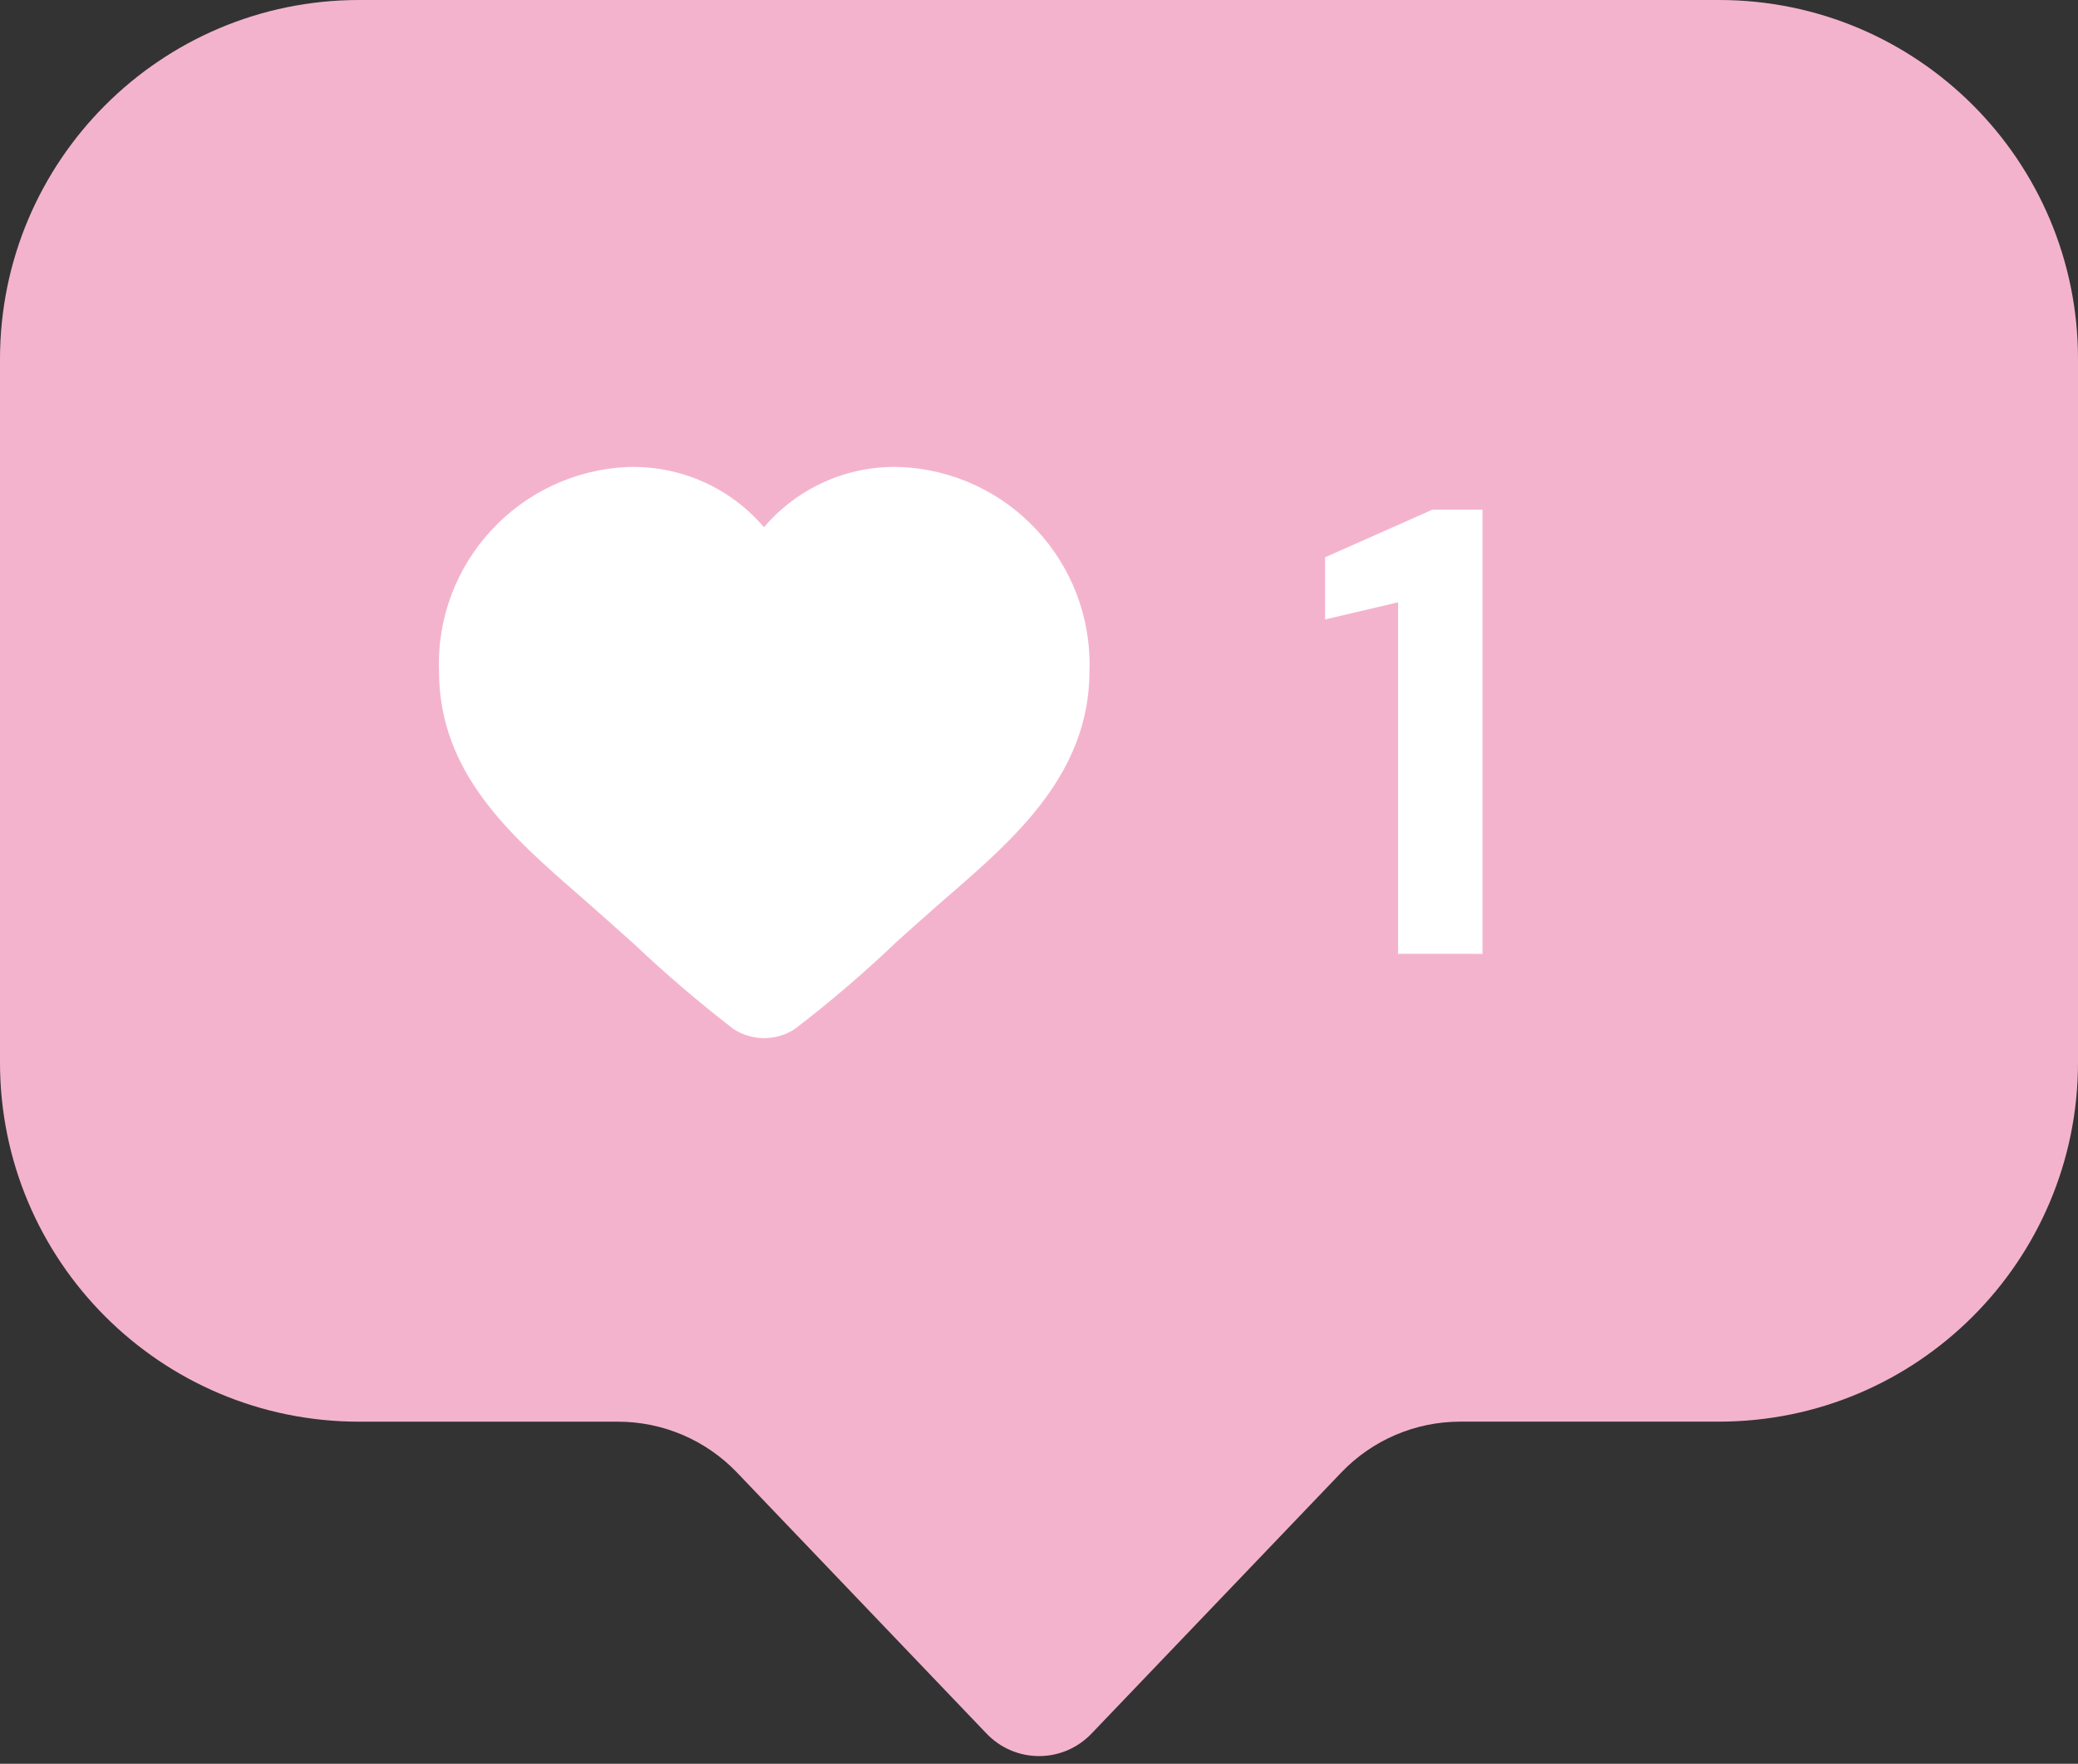 <?xml version="1.0" encoding="UTF-8" standalone="no"?> <svg xmlns="http://www.w3.org/2000/svg" xmlns:xlink="http://www.w3.org/1999/xlink" fill="#000000" height="421.8" preserveAspectRatio="xMidYMid meet" version="1" viewBox="0.0 0.0 497.0 421.8" width="497" zoomAndPan="magnify"><rect x="0.0" y="0.0" width="497.0" height="421.8" fill="#333333" stroke="none"/><g><g id="change1_1"><path d="M497,85.84v168.24c0,47.44-38.46,85.9-85.9,85.9h-61.84c-10.75,0-21.03,4.39-28.46,12.16l-59.69,62.39 c-6.87,7.24-18.33,7.24-25.2,0l-59.63-62.37c-7.43-7.77-17.72-12.17-28.48-12.17H85.9c-47.44,0-85.9-38.46-85.9-85.9V85.9 C0,38.46,38.46,0,85.9,0h325.26C458.57,0,497,38.43,497,85.84z" fill="#f4b3cd"></path></g><g id="change2_1"><path d="M260.57,160.5c0,24.49-17.92,40.04-33.68,53.71c-2.03,1.76-4.06,3.52-6.02,5.28l-6.22,5.55 c-7.78,7.44-15.96,14.47-24.55,21.04c-4.46,2.91-10.21,2.91-14.68,0c-8.25-6.36-16.23-13.19-23.81-20.36l-6.97-6.22 c-1.89-1.69-3.86-3.38-5.75-5.07c-16.64-14.48-33.89-29.49-33.89-53.91c-0.95-25.97,19.35-47.82,45.32-48.84 c12.45-0.34,24.35,4.94,32.4,14.41c8.05-9.47,20.02-14.81,32.47-14.41C241.15,112.68,261.44,134.53,260.57,160.5z" fill="#ffffff"></path></g><g id="change2_2"><path d="M354.57,228.12V121.89h-11.99l-25.65,11.38v14.87l17.45-4.1v84.07H354.57z" fill="#ffffff"></path></g></g></svg> 
